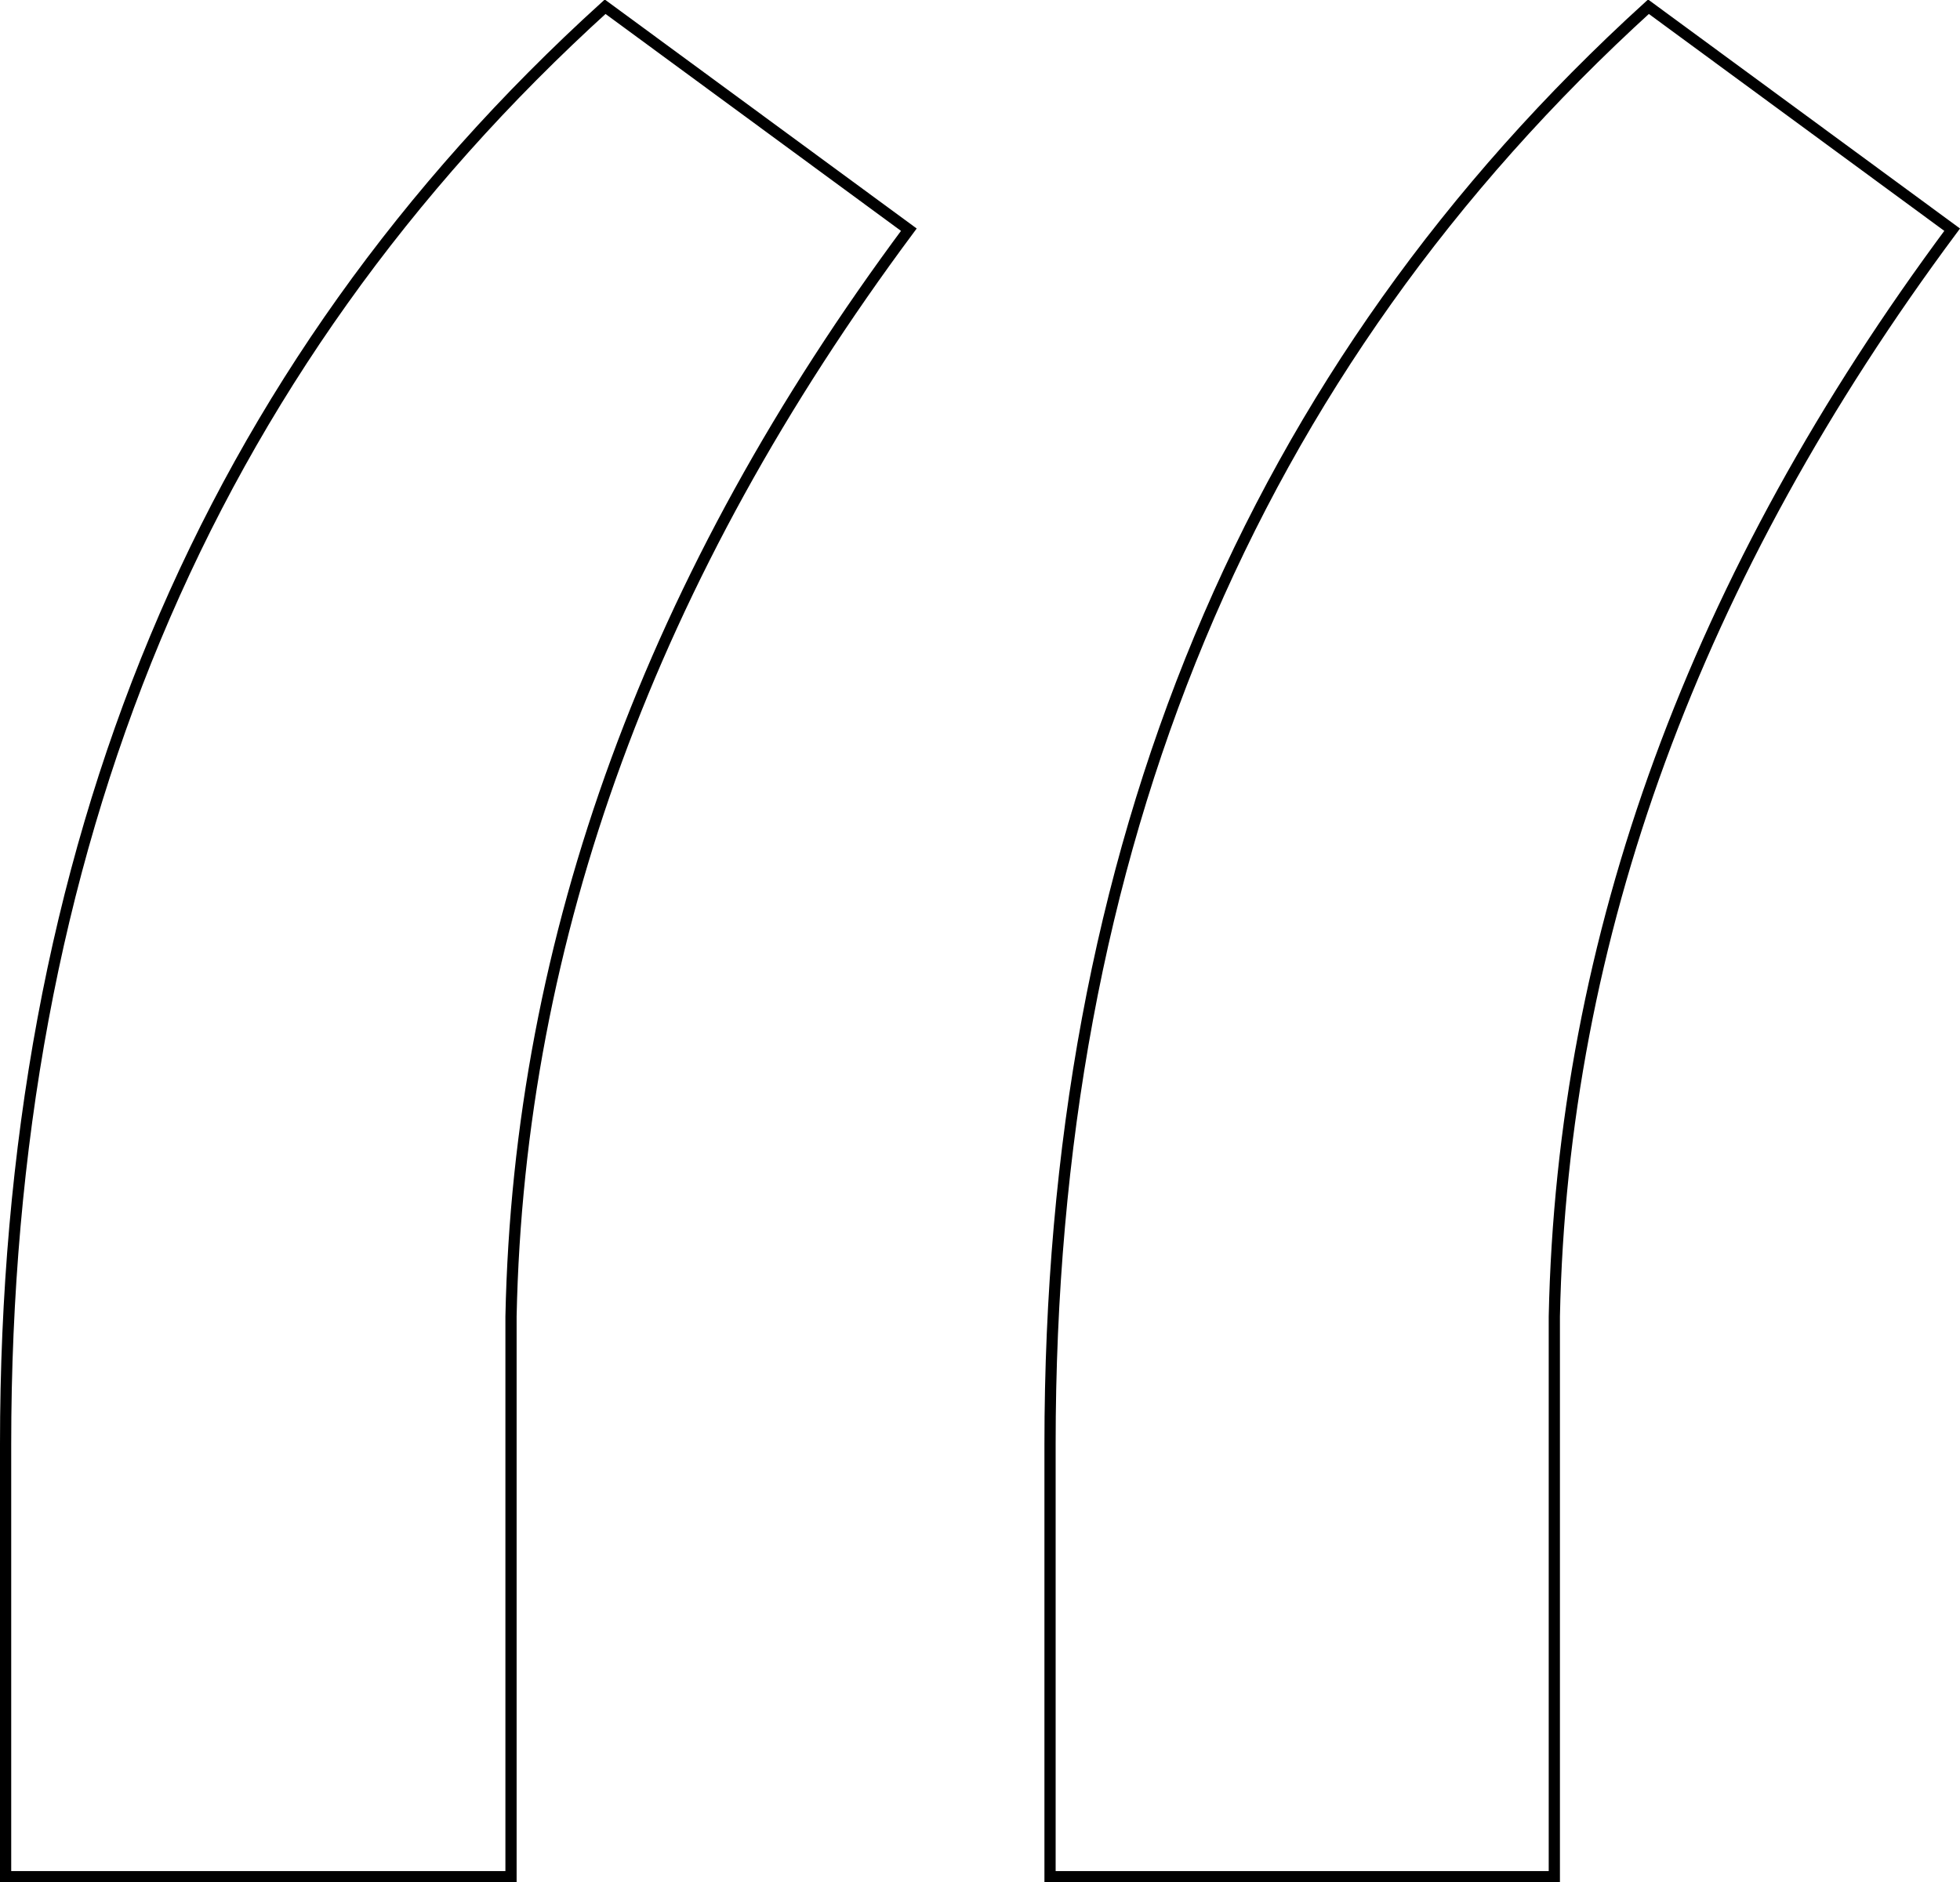 <?xml version="1.0" encoding="utf-8"?>
<!-- Generator: Adobe Illustrator 23.1.0, SVG Export Plug-In . SVG Version: 6.00 Build 0)  -->
<svg version="1.1" id="Layer_1" xmlns="http://www.w3.org/2000/svg" xmlns:xlink="http://www.w3.org/1999/xlink" x="0px" y="0px"
	 viewBox="0 0 174.9 168" style="enable-background:new 0 0 174.9 168;" xml:space="preserve">
<style type="text/css">
	.st0{fill:none;stroke:#000000;stroke-miterlimit:10;}
</style>
<g>
	<g>
		<path class="st0" d="M54,0.6l27.1,19.9c-22.9,30.8-34.8,63.1-35.5,97v50H0.5v-38.6C0.5,75.7,18.3,33,54,0.6z"/>
		<path class="st0" d="M147.1,0.6l27.1,19.9c-22.9,30.8-34.8,63.1-35.5,97v50H93.7v-38.6C93.7,75.7,111.5,33,147.1,0.6z"/>
	</g>
</g>
</svg>
